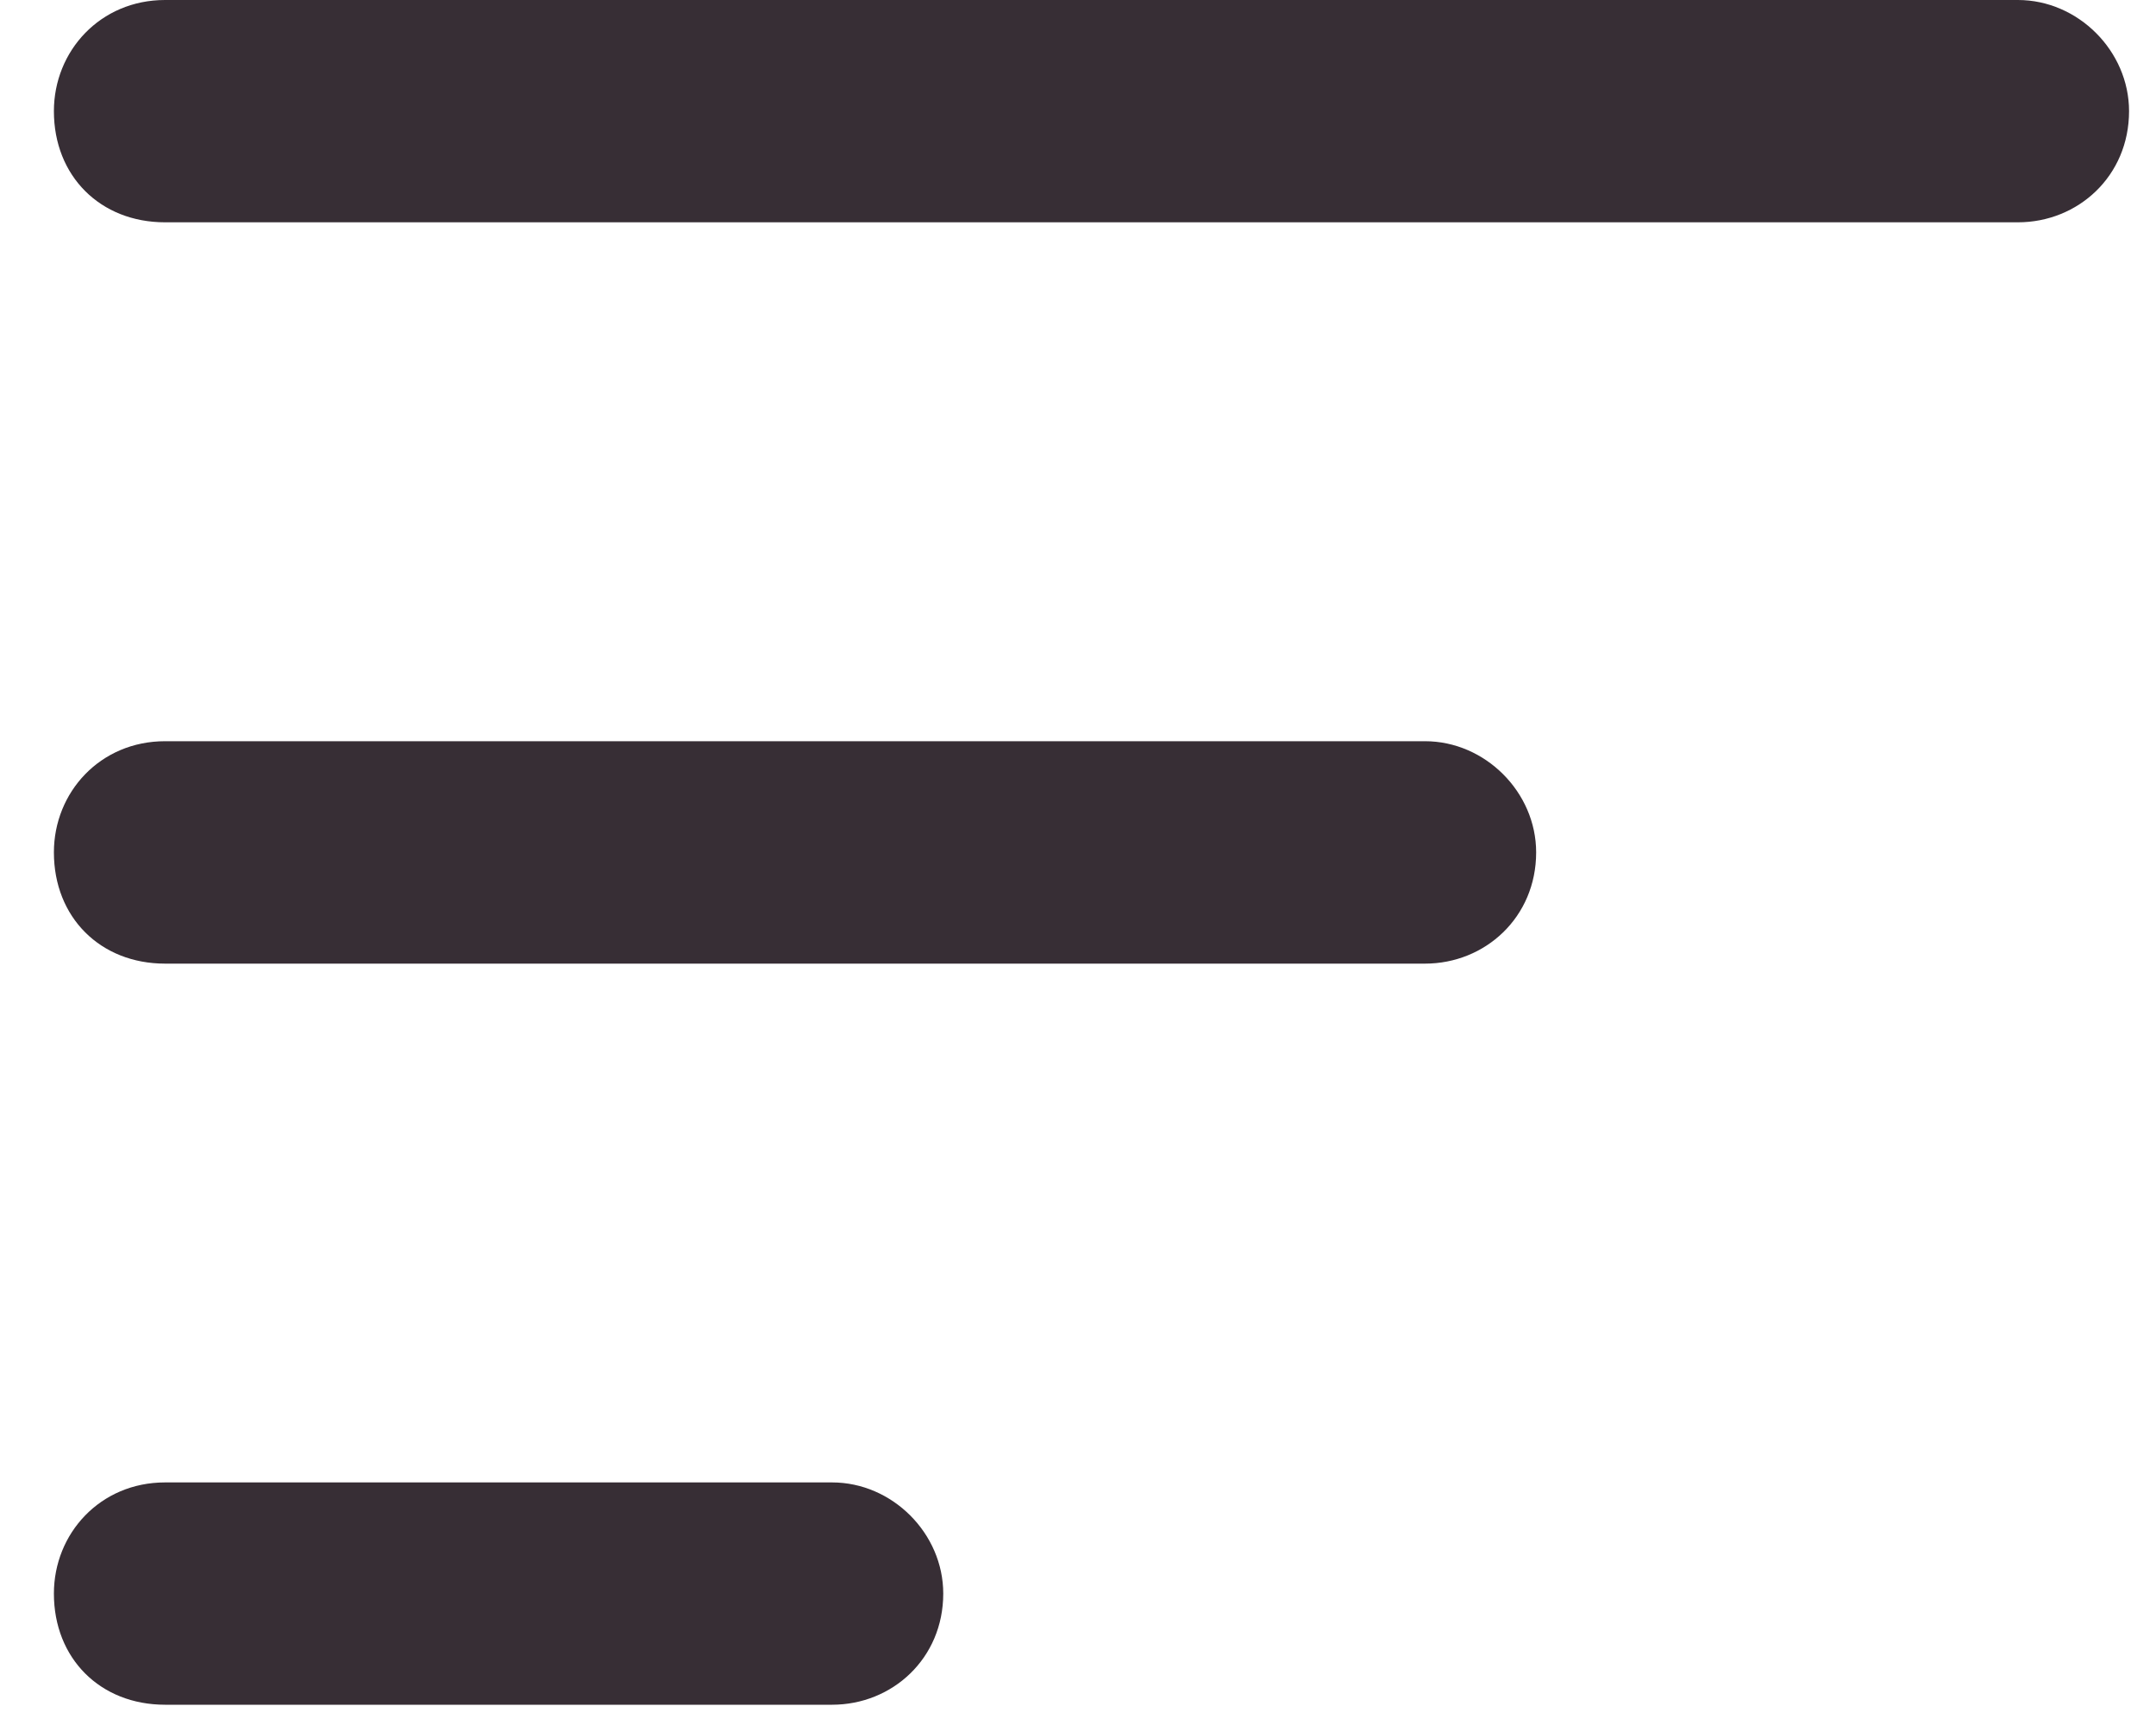 <svg width="20" height="16" viewBox="0 0 20 16" fill="none" xmlns="http://www.w3.org/2000/svg">
<path d="M0.5 1.031C0.5 0.473 0.93 0 1.531 0H18.719C19.277 0 19.75 0.473 19.75 1.031C19.75 1.633 19.277 2.062 18.719 2.062H1.531C0.93 2.062 0.5 1.633 0.5 1.031ZM0.5 7.906C0.5 7.348 0.93 6.875 1.531 6.875H13.219C13.777 6.875 14.25 7.348 14.25 7.906C14.25 8.508 13.777 8.938 13.219 8.938H1.531C0.93 8.938 0.5 8.508 0.5 7.906ZM7.719 15.812H1.531C0.93 15.812 0.5 15.383 0.5 14.781C0.5 14.223 0.93 13.75 1.531 13.75H7.719C8.277 13.75 8.75 14.223 8.75 14.781C8.75 15.383 8.277 15.812 7.719 15.812Z" fill="#372E35"/>
</svg>
